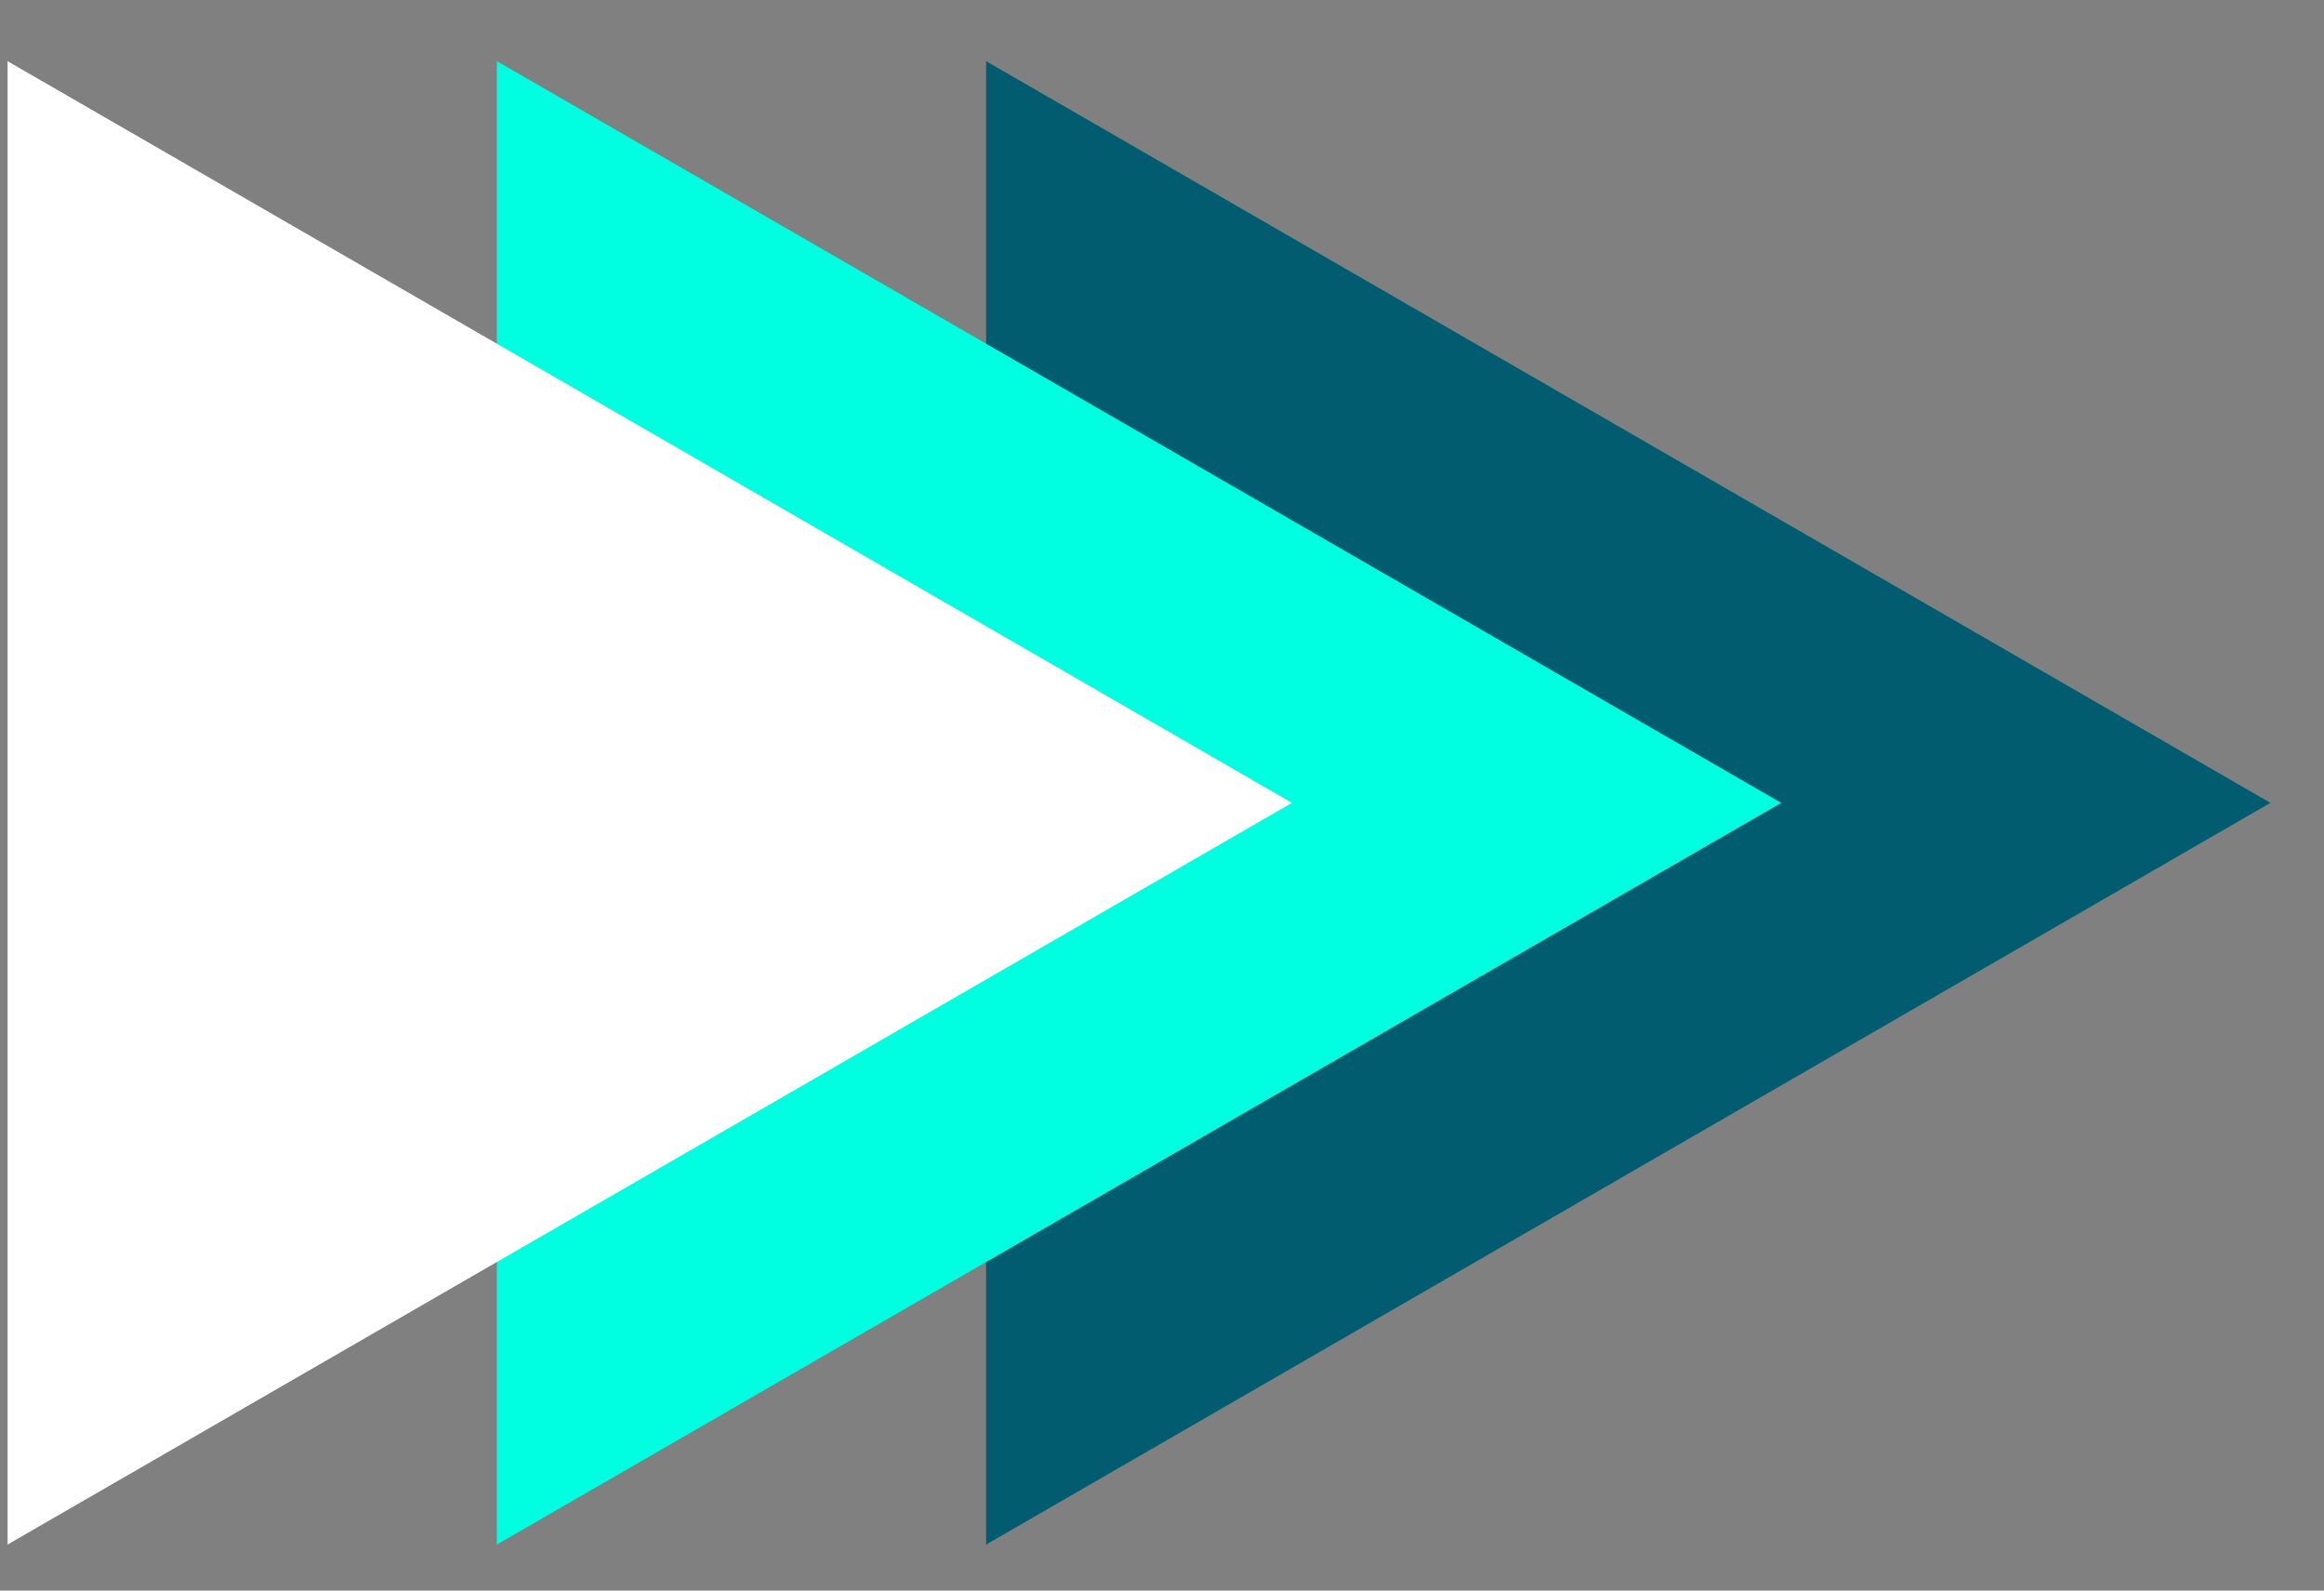 <svg width="19" height="13" viewBox="0 0 19 13" fill="none" xmlns="http://www.w3.org/2000/svg">
<rect x="0" y="0" width="19" height="13" fill="#808080" stroke="none"/>
<g clip-path="url(#clip0_1_2)">
<path d="M8.062 0.5L18.562 6.562L8.062 12.624L8.062 0.5Z" fill="#015C6F"/>
<path d="M4.062 0.5L14.562 6.562L4.062 12.624L4.062 0.5Z" fill="#00FFE0"/>
<path d="M0.062 0.5L10.562 6.562L0.062 12.624L0.062 0.5Z" fill="white"/>
</g>
<defs>
<clipPath id="clip0_1_2">
<rect width="1728" height="1117" fill="white" transform="translate(-350 -487)"/>
</clipPath>
</defs>
</svg>
